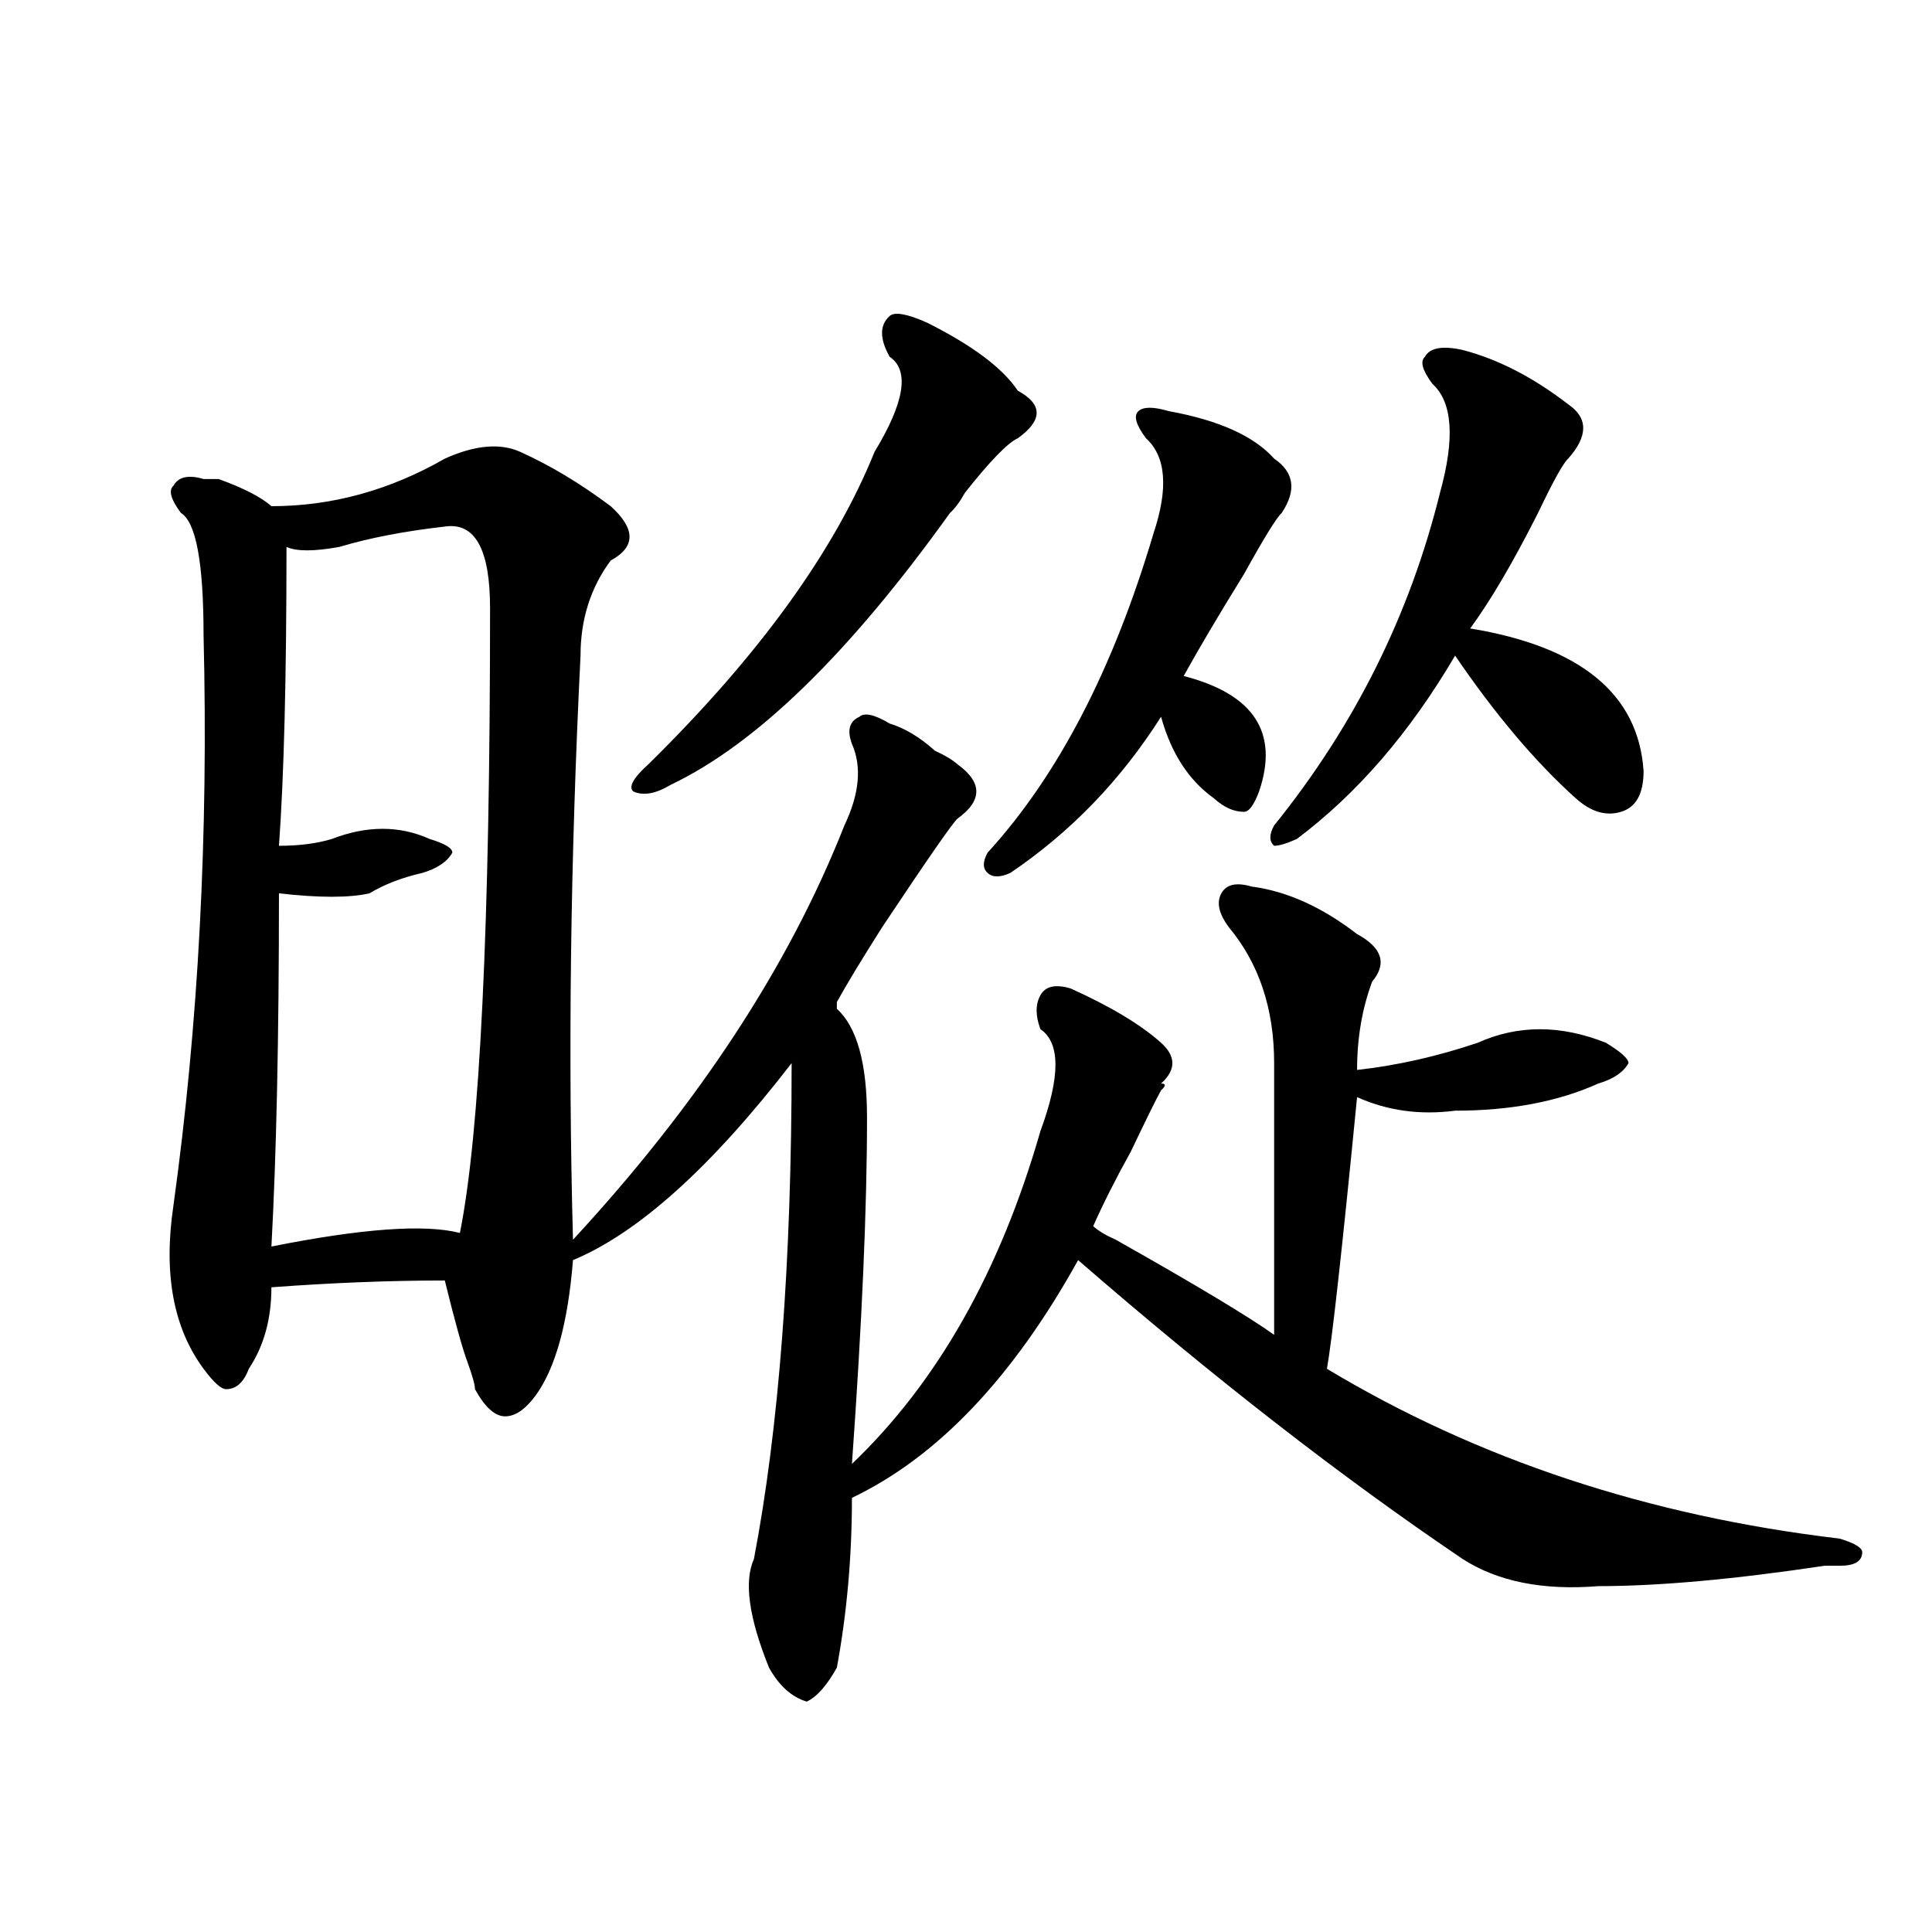 <?xml version="1.0" encoding="utf-8"?>
<!-- Generator: Adobe Illustrator 16.0.0, SVG Export Plug-In . SVG Version: 6.00 Build 0)  -->
<!DOCTYPE svg PUBLIC "-//W3C//DTD SVG 1.1//EN" "http://www.w3.org/Graphics/SVG/1.1/DTD/svg11.dtd">
<svg version="1.1" id="图层_1" xmlns="http://www.w3.org/2000/svg" xmlns:xlink="http://www.w3.org/1999/xlink" x="0px" y="0px"
	 width="1000px" height="1000px" viewBox="0 0 1000 1000" enable-background="new 0 0 1000 1000" xml:space="preserve">
<path d="M460.477,374.5c7.805,2.362,15.609,7.031,23.414,14.063c5.183,2.362,9.085,4.724,11.707,7.031
	c12.988,9.394,12.988,18.786,0,28.125c-2.622,2.362-15.609,21.094-39.023,56.25c-10.427,16.425-18.231,29.333-23.414,38.672v3.516
	c10.365,9.394,15.609,28.125,15.609,56.25c0,46.911-2.622,106.677-7.805,179.297c44.206-42.188,76.705-99.591,97.559-172.266
	c10.365-28.125,10.365-45.703,0-52.734c-2.622-7.031-2.622-12.854,0-17.578c2.561-4.669,7.805-5.823,15.609-3.516
	c20.792,9.394,36.402,18.786,46.828,28.125c7.805,7.031,7.805,14.063,0,21.094c2.561,0,2.561,1.208,0,3.516
	c-2.622,4.724-7.805,15.271-15.609,31.641c-7.805,14.063-14.329,26.972-19.512,38.672c2.561,2.362,6.463,4.724,11.707,7.031
	c41.584,23.456,68.901,39.88,81.949,49.219c0-44.495,0-91.406,0-140.625c0-28.125-7.805-51.526-23.414-70.313
	c-5.244-7.031-6.524-12.854-3.902-17.578c2.561-4.669,7.805-5.823,15.609-3.516c18.17,2.362,36.402,10.547,54.633,24.609
	c12.988,7.031,15.609,15.271,7.805,24.609c-5.244,14.063-7.805,29.333-7.805,45.703c20.792-2.308,41.584-7.031,62.438-14.063
	c20.792-9.339,42.926-9.339,66.34,0c7.805,4.724,11.707,8.239,11.707,10.547c-2.622,4.724-7.805,8.239-15.609,10.547
	c-20.853,9.394-45.548,14.063-74.145,14.063c-18.231,2.362-35.121,0-50.73-7.031c-7.805,79.706-13.049,126.563-15.609,140.625
	c78.047,46.911,166.459,76.19,265.359,87.891c7.805,2.362,11.707,4.724,11.707,7.031c0,4.724-3.902,7.031-11.707,7.031
	c-2.622,0-5.244,0-7.805,0c-46.828,7.031-85.852,10.547-117.07,10.547c-28.658,2.307-52.072-2.362-70.242-14.063
	c-62.438-42.188-128.777-93.714-199.02-154.688c-33.841,60.974-72.864,101.953-117.07,123.047c0,30.487-2.622,59.766-7.805,87.891
	c-5.244,9.338-10.427,15.216-15.609,17.578c-7.805-2.362-14.329-8.24-19.512-17.578c-10.427-25.818-13.049-44.55-7.805-56.25
	c12.988-67.95,19.512-153.479,19.512-256.641c-41.645,53.942-79.388,87.891-113.168,101.953
	c-2.622,32.849-9.146,56.25-19.512,70.313c-5.244,7.031-10.427,10.547-15.609,10.547c-5.244,0-10.427-4.669-15.609-14.063
	c0-2.308-1.342-7.031-3.902-14.063c-2.622-7.031-6.524-21.094-11.707-42.188c-28.658,0-58.535,1.208-89.754,3.516
	c0,16.425-3.902,30.487-11.707,42.188c-2.622,7.031-6.524,10.547-11.707,10.547c-2.622,0-6.524-3.516-11.707-10.547
	c-15.609-21.094-20.853-49.219-15.609-84.375c12.988-93.714,18.17-192.151,15.609-295.313c0-37.464-3.902-58.558-11.707-63.281
	c-5.244-7.031-6.524-11.7-3.902-14.063c2.561-4.669,7.805-5.823,15.609-3.516h7.805c12.988,4.724,22.073,9.394,27.316,14.063
	c31.219,0,61.096-8.185,89.754-24.609c15.609-7.031,28.597-8.185,39.023-3.516c15.609,7.031,31.219,16.425,46.828,28.125
	c12.988,11.755,12.988,21.094,0,28.125c-10.427,14.063-15.609,30.487-15.609,49.219c-5.244,105.469-6.524,206.269-3.902,302.344
	c64.998-70.313,111.826-141.778,140.484-214.453c7.805-16.37,9.085-30.433,3.902-42.188c-2.622-7.031-1.342-11.7,3.902-14.063
	C447.428,368.677,452.672,369.831,460.477,374.5z M230.239,272.547c-20.853,2.362-39.023,5.878-54.633,10.547
	c-13.049,2.362-22.134,2.362-27.316,0c0,68.005-1.342,119.531-3.902,154.688c10.365,0,19.512-1.153,27.316-3.516
	c18.17-7.031,35.121-7.031,50.73,0c7.805,2.362,11.707,4.724,11.707,7.031c-2.622,4.724-7.805,8.239-15.609,10.547
	c-10.427,2.362-19.512,5.878-27.316,10.547c-10.427,2.362-26.036,2.362-46.828,0c0,75.036-1.342,135.956-3.902,182.813
	c46.828-9.339,79.327-11.7,97.559-7.031c10.365-51.526,15.609-159.356,15.609-323.438
	C253.653,284.302,245.848,270.239,230.239,272.547z M479.989,167.078c23.414,11.755,39.023,23.456,46.828,35.156
	c12.988,7.031,12.988,15.271,0,24.609c-5.244,2.362-14.329,11.755-27.316,28.125c-2.622,4.724-5.244,8.239-7.805,10.547
	c-52.072,72.675-100.18,119.531-144.387,140.625c-7.805,4.724-14.329,5.878-19.512,3.516c-2.622-2.308,0-7.031,7.805-14.063
	c57.194-56.25,96.217-110.138,117.07-161.719c15.609-25.763,18.17-42.188,7.805-49.219c-5.244-9.339-5.244-16.37,0-21.094
	C463.038,161.255,469.562,162.409,479.989,167.078z M604.864,212.781c25.975,4.724,44.206,12.909,54.633,24.609
	c10.365,7.031,11.707,16.425,3.902,28.125c-2.622,2.362-9.146,12.909-19.512,31.641c-13.049,21.094-23.414,38.672-31.219,52.734
	c36.402,9.394,49.389,29.333,39.023,59.766c-2.622,7.031-5.244,10.547-7.805,10.547c-5.244,0-10.427-2.308-15.609-7.031
	c-13.049-9.339-22.134-23.401-27.316-42.188c-20.853,32.849-46.828,59.766-78.047,80.859c-5.244,2.362-9.146,2.362-11.707,0
	c-2.622-2.308-2.622-5.823,0-10.547c36.402-39.825,64.998-94.922,85.852-165.234c7.805-23.401,6.463-39.825-3.902-49.219
	c-5.244-7.031-6.524-11.7-3.902-14.063C591.815,210.474,597.059,210.474,604.864,212.781z M757.055,181.141
	c18.17,4.724,36.402,14.063,54.633,28.125c10.365,7.031,10.365,16.425,0,28.125c-2.622,2.362-7.805,11.755-15.609,28.125
	c-13.049,25.817-24.756,45.703-35.121,59.766c57.194,9.394,87.132,34.003,89.754,73.828c0,11.755-3.902,18.786-11.707,21.094
	c-7.805,2.362-15.609,0-23.414-7.031c-20.853-18.731-41.645-43.341-62.438-73.828c-23.414,39.88-50.73,71.521-81.949,94.922
	c-5.244,2.362-9.146,3.516-11.707,3.516c-2.622-2.308-2.622-5.823,0-10.547c41.584-51.526,70.242-108.984,85.852-172.266
	c7.805-28.125,6.463-46.856-3.902-56.25c-5.244-7.031-6.524-11.7-3.902-14.063C740.104,179.987,746.629,178.833,757.055,181.141z"/>
</svg>
